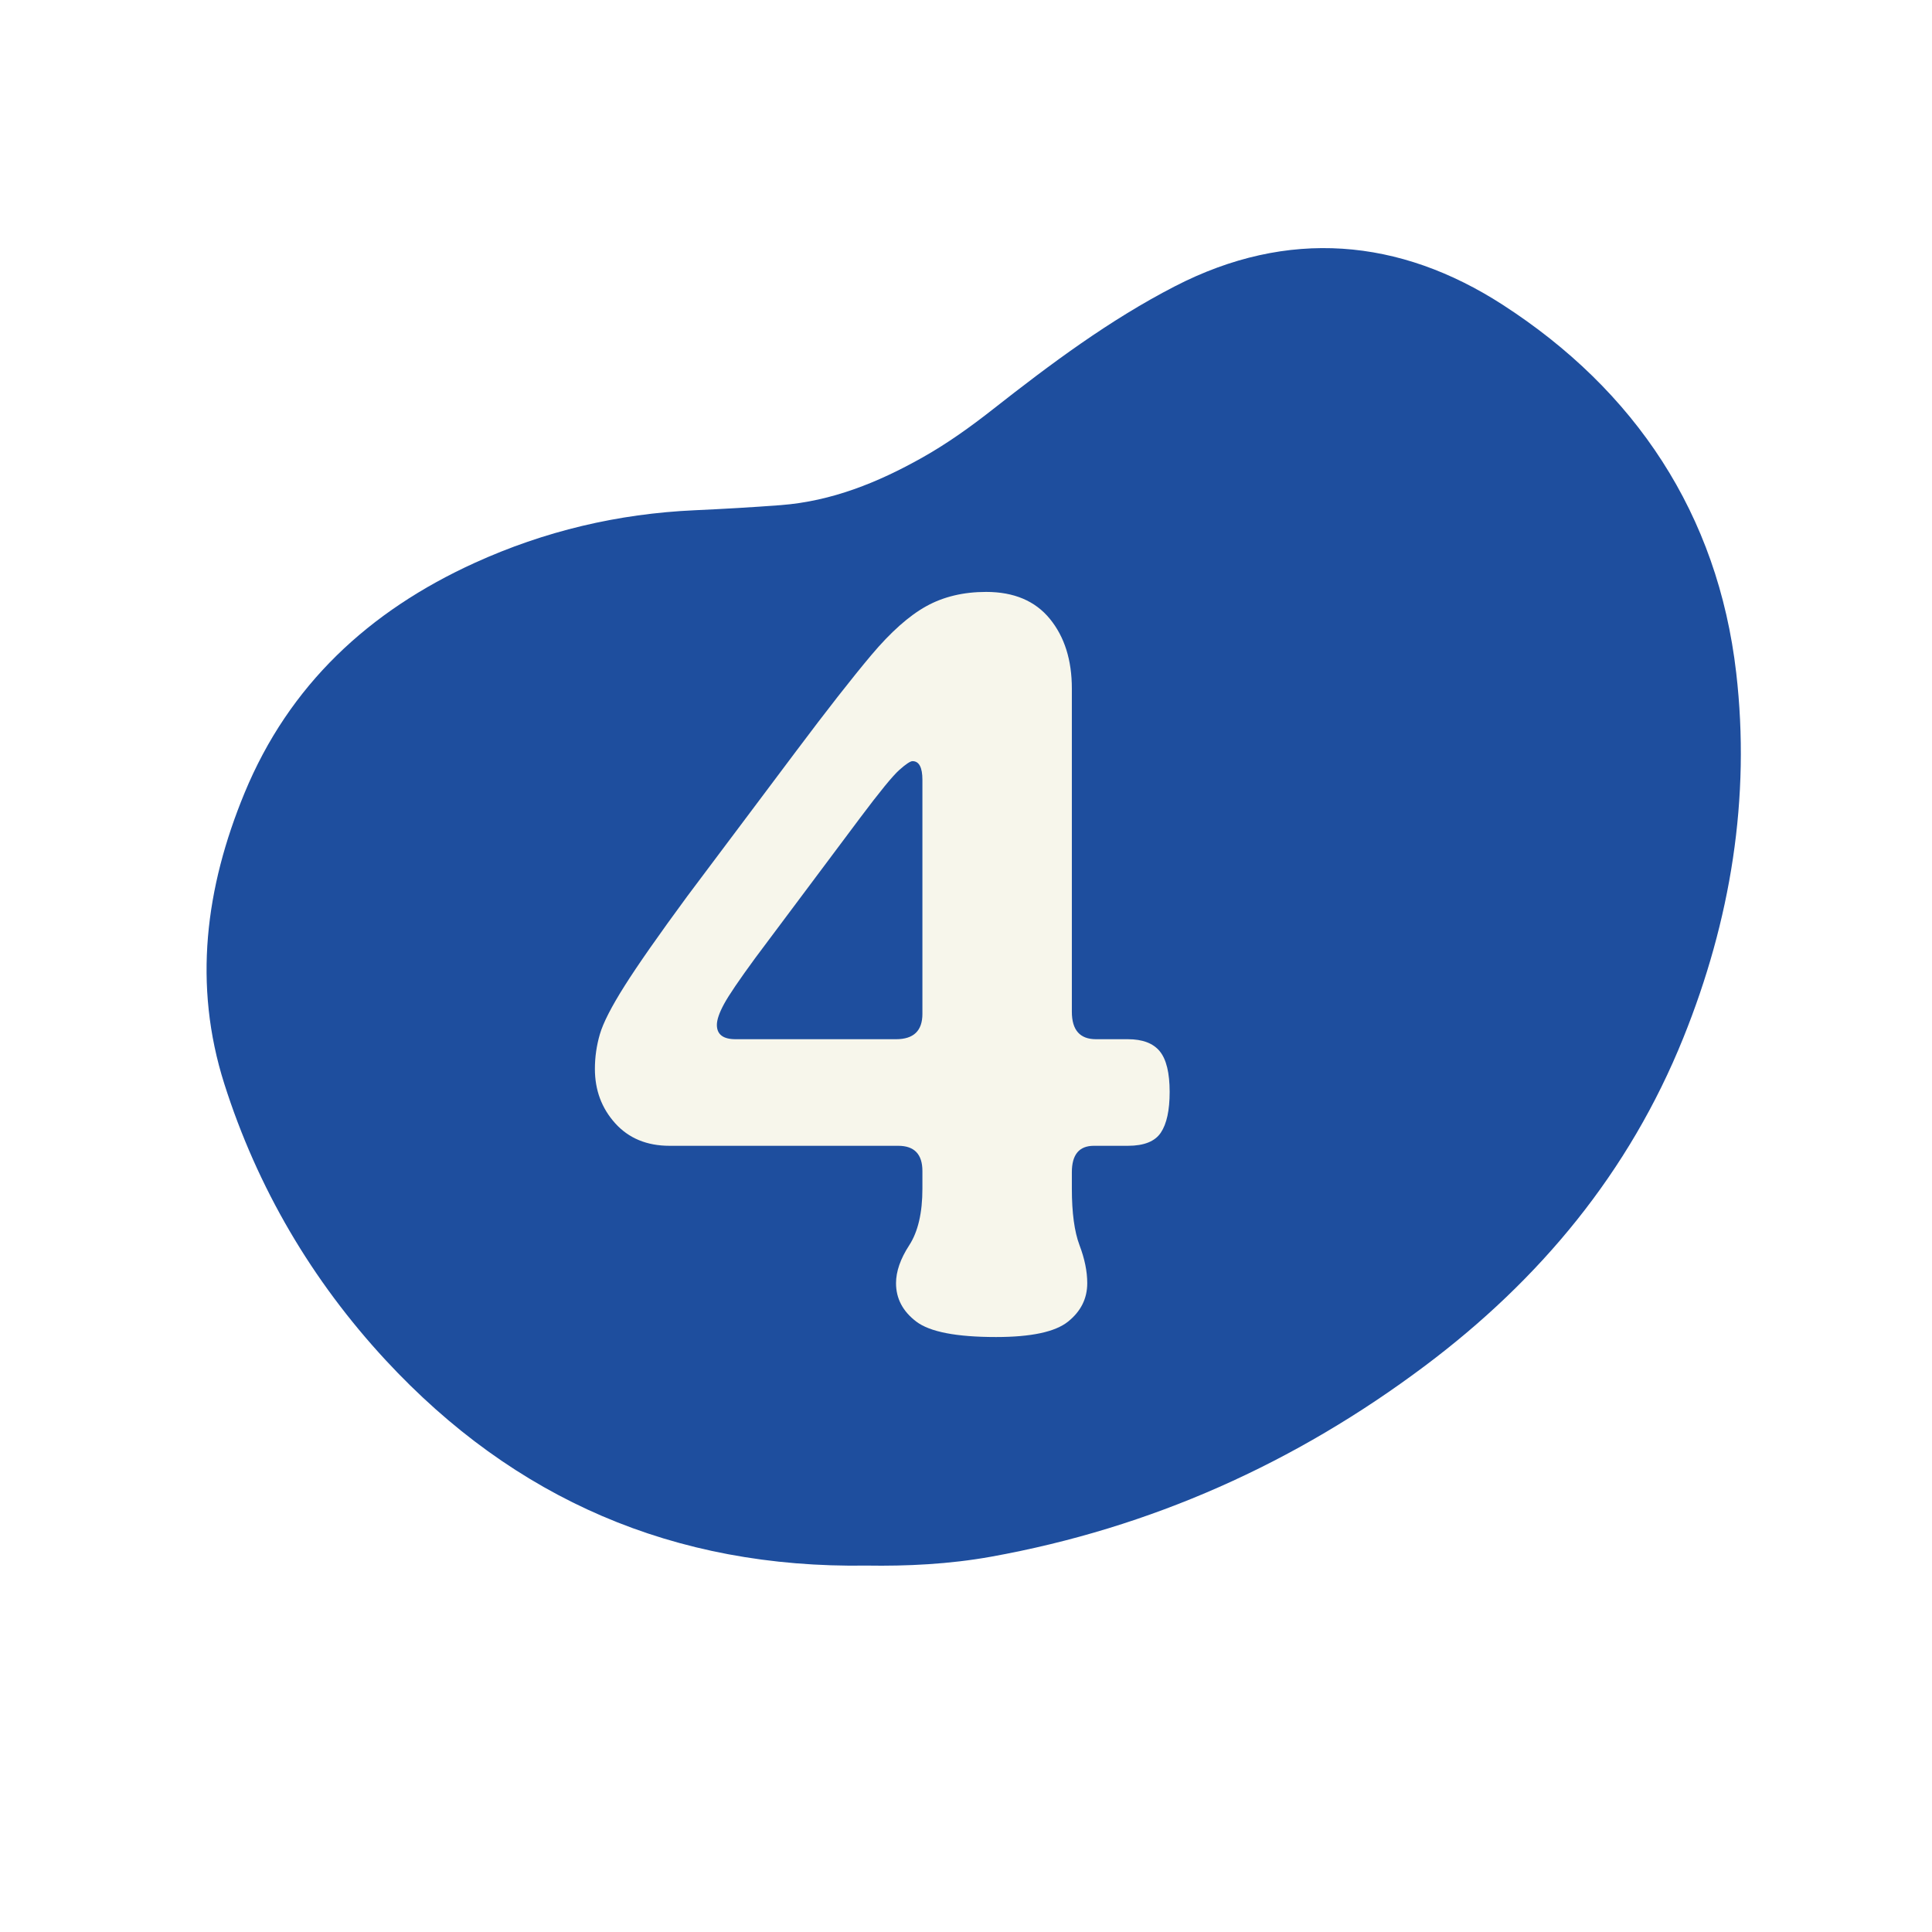 <svg version="1.0" preserveAspectRatio="xMidYMid meet" height="1080" viewBox="0 0 810 810" zoomAndPan="magnify" width="1080" xmlns:xlink="http://www.w3.org/1999/xlink" xmlns="http://www.w3.org/2000/svg"><defs><g></g></defs><rect fill-opacity="1" height="972" y="-81" fill="#ffffff" width="972" x="-81"></rect><rect fill-opacity="1" height="972" y="-81" fill="#ffffff" width="972" x="-81"></rect><path fill-rule="nonzero" fill-opacity="1" d="M 363.379 656.379 C 282.496 657.625 215.609 628.41 161.754 570.324 C 130.762 536.887 107.891 497.996 94.035 454.383 C 80.859 412.867 86.148 372.176 102.484 332.562 C 121.242 287.086 154.77 256.145 198.973 236.008 C 228.309 222.656 259.016 215.375 291.293 213.922 C 303.297 213.379 315.352 212.684 327.355 211.773 C 348.699 210.137 368.086 202.289 386.535 191.922 C 397.059 186.016 406.836 179.016 416.344 171.543 C 440.504 152.566 465.078 134.207 492.543 120.043 C 539.938 95.598 586.77 99.871 629.969 127.75 C 685.586 163.656 720.207 215.516 727.91 282.027 C 733.996 334.543 725.598 385.914 705.73 435.148 C 683 491.523 645.652 536.477 597.383 572.664 C 543.027 613.434 482.547 640.566 415.547 652.648 C 397.934 655.824 380.051 656.648 363.379 656.379 Z M 363.379 656.379" fill="#1e4e9e"></path><g fill-opacity="1" fill="#f7f6eb"><g transform="translate(238.819, 558.711)"><g><path d="M 234.062 -123.016 C 240.207 -123.016 244.66 -121.328 247.422 -117.953 C 250.18 -114.578 251.562 -108.895 251.562 -100.906 C 251.562 -93.227 250.332 -87.547 247.875 -83.859 C 245.426 -80.172 240.82 -78.328 234.062 -78.328 L 219.781 -78.328 C 213.633 -78.328 210.562 -74.641 210.562 -67.266 L 210.562 -60.359 C 210.562 -50.223 211.633 -42.312 213.781 -36.625 C 215.938 -30.945 217.016 -25.648 217.016 -20.734 C 217.016 -14.285 214.328 -8.91 208.953 -4.609 C 203.578 -0.305 193.516 1.844 178.766 1.844 C 162.18 1.844 151.047 -0.305 145.359 -4.609 C 139.68 -8.91 136.844 -14.285 136.844 -20.734 C 136.844 -25.648 138.688 -30.945 142.375 -36.625 C 146.062 -42.312 147.906 -50.223 147.906 -60.359 L 147.906 -67.734 C 147.906 -74.797 144.523 -78.328 137.766 -78.328 L 41.922 -78.328 C 32.398 -78.328 24.797 -81.473 19.109 -87.766 C 13.43 -94.066 10.594 -101.672 10.594 -110.578 C 10.594 -115.492 11.285 -120.332 12.672 -125.094 C 14.055 -129.852 17.508 -136.609 23.031 -145.359 C 28.562 -154.117 37.316 -166.641 49.297 -182.922 L 94.922 -243.734 C 107.816 -260.93 118.332 -274.367 126.469 -284.047 C 134.613 -293.723 142.297 -300.555 149.516 -304.547 C 156.734 -308.547 165.102 -310.547 174.625 -310.547 C 186.289 -310.547 195.195 -306.781 201.344 -299.25 C 207.488 -291.727 210.562 -281.977 210.562 -270 L 210.562 -134.531 C 210.562 -126.852 213.941 -123.016 220.703 -123.016 Z M 69.578 -123.016 L 136.844 -123.016 C 144.219 -123.016 147.906 -126.551 147.906 -133.625 L 147.906 -231.75 C 147.906 -236.977 146.52 -239.594 143.75 -239.594 C 142.832 -239.594 140.988 -238.363 138.219 -235.906 C 135.457 -233.445 129.93 -226.688 121.641 -215.625 L 77.859 -157.109 C 71.109 -147.898 66.734 -141.453 64.734 -137.766 C 62.734 -134.078 61.734 -131.16 61.734 -129.016 C 61.734 -125.016 64.348 -123.016 69.578 -123.016 Z M 69.578 -123.016"></path></g></g></g></svg>
